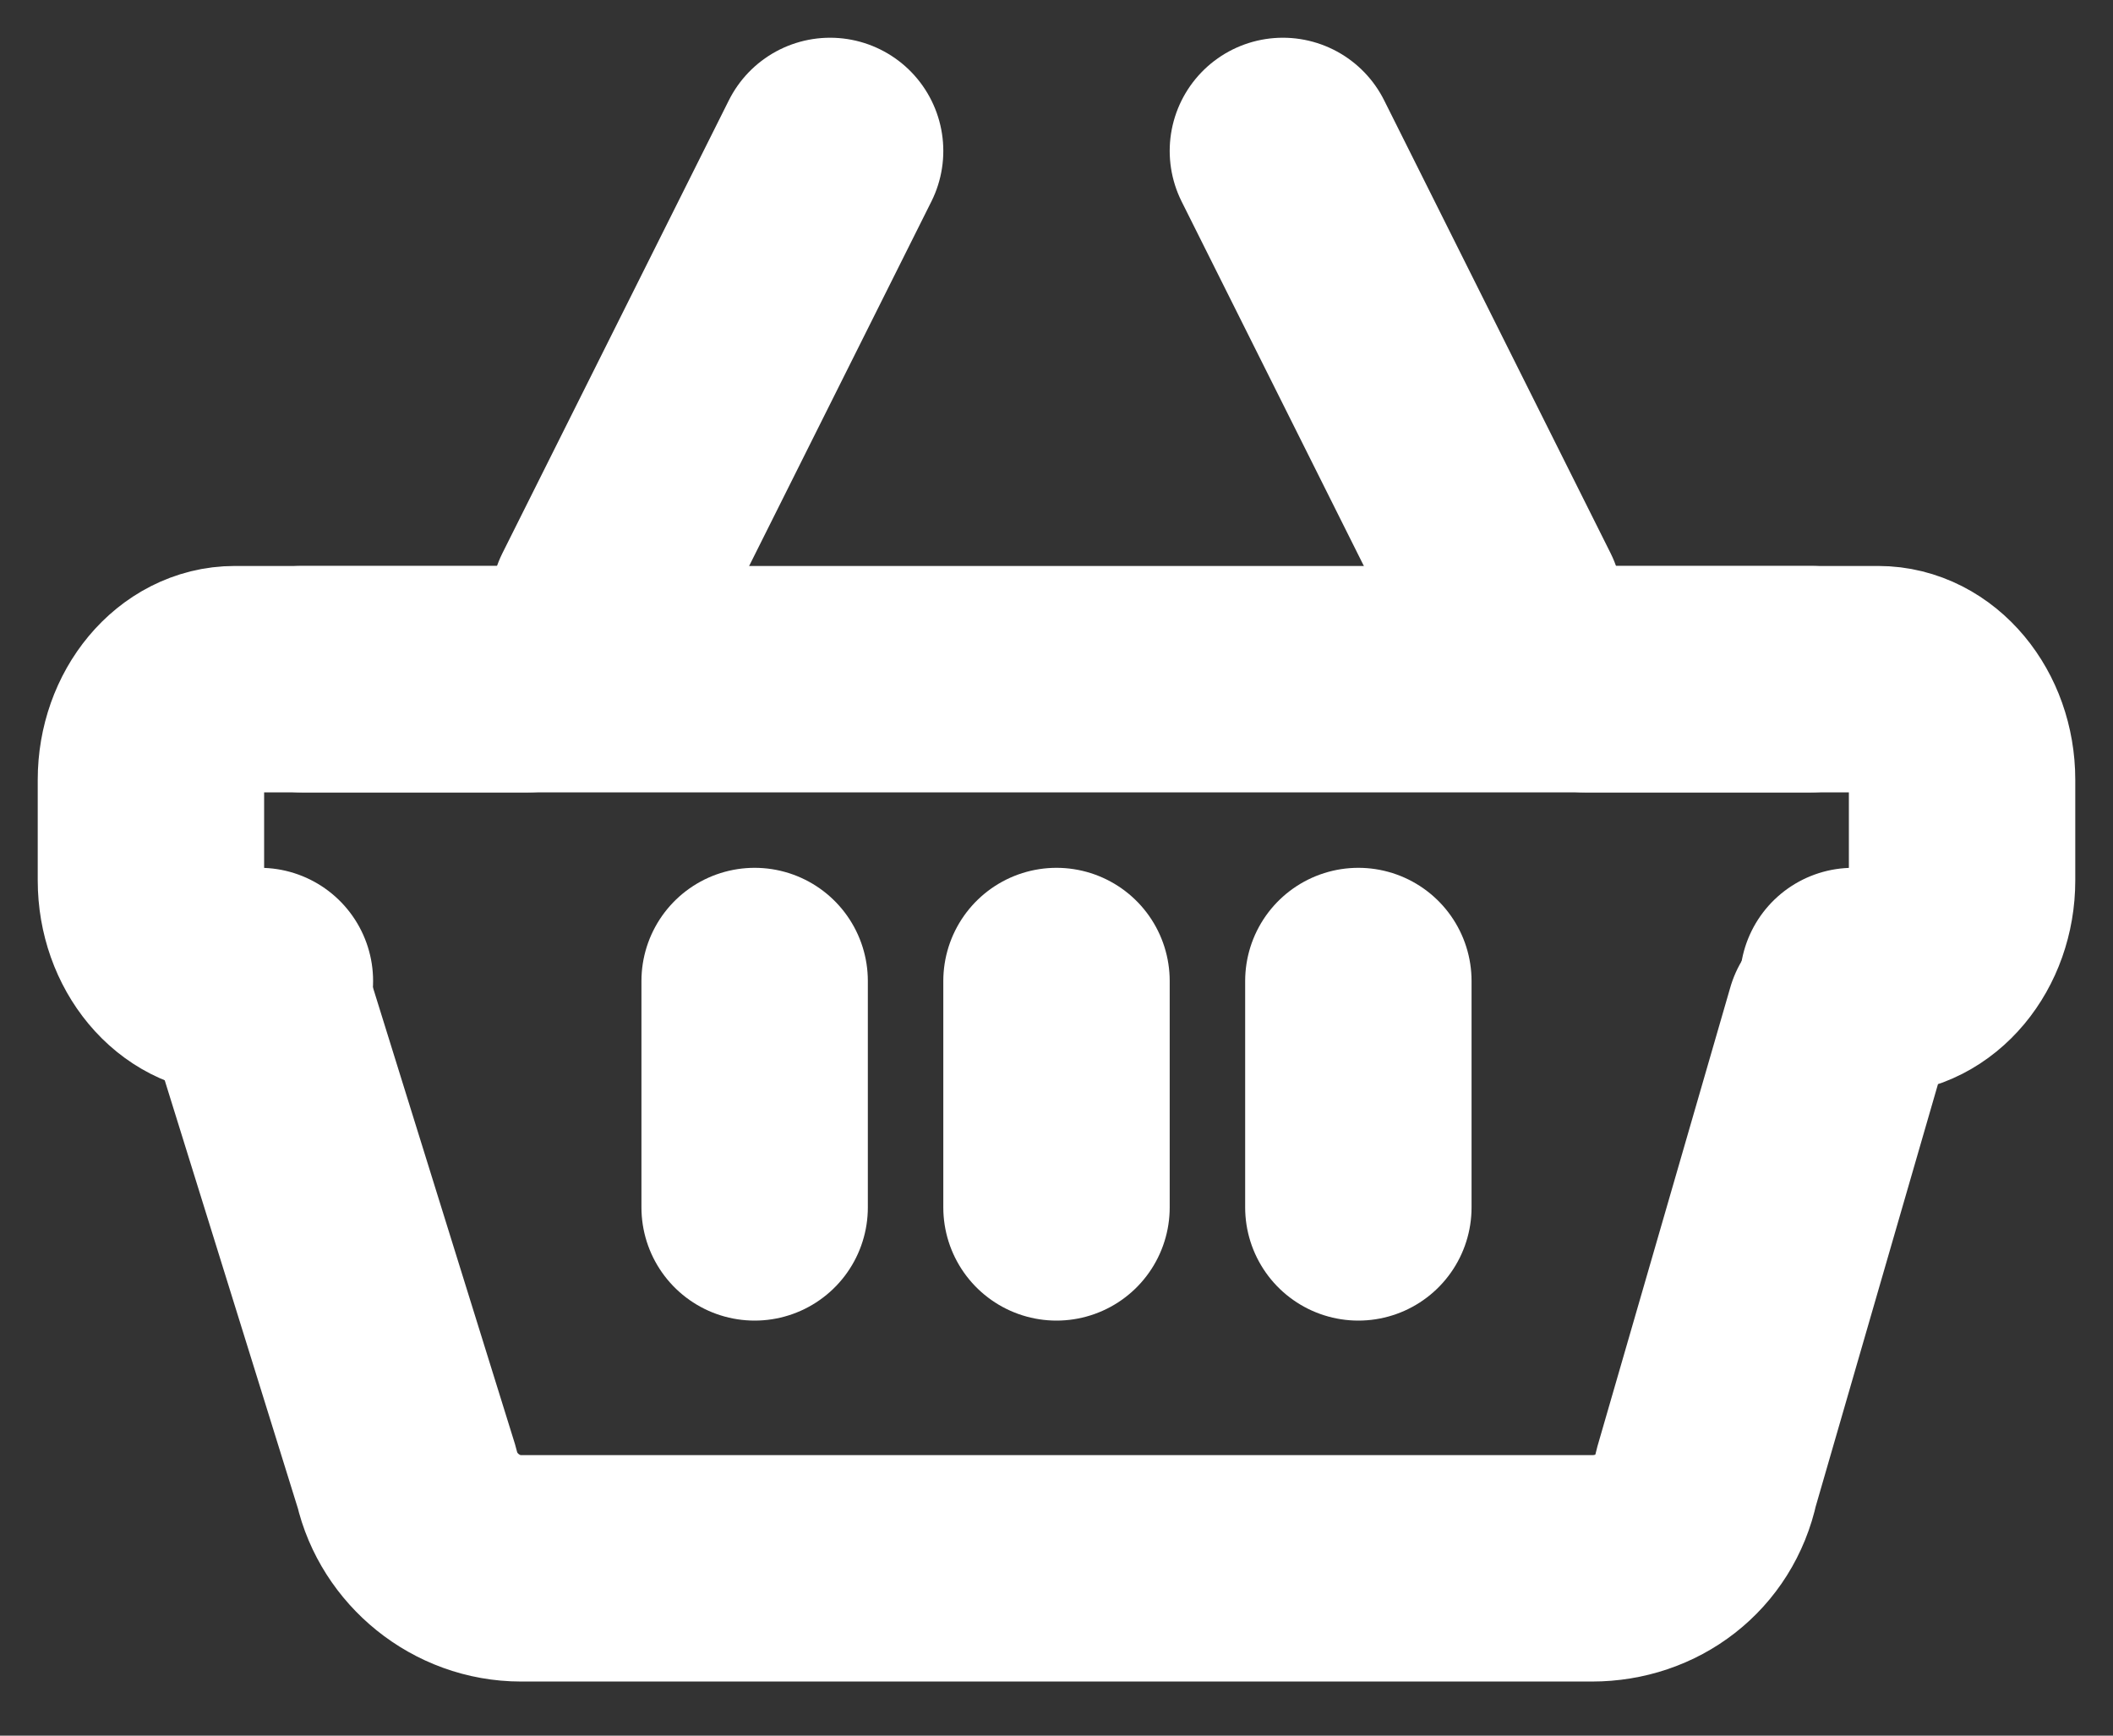 <svg width="28" height="23" viewBox="0 0 28 23" fill="none" xmlns="http://www.w3.org/2000/svg">
<rect x="0" y="0" width="28" height="23" fill="#333333" stroke="none"/>
<path d="M7 9H3.111C2.5 9 2 9.6 2 10.333V11.667C2 12.4 2.5 13 3.111 13H3.444" stroke="white" stroke-width="3" stroke-miterlimit="10" stroke-linecap="round" stroke-linejoin="round"/>
<path d="M24 9L4 9" stroke="white" stroke-width="3" stroke-miterlimit="10" stroke-linecap="round" stroke-linejoin="round"/>
<path d="M24.556 13H24.889C25.5 13 26 12.4 26 11.667V10.333C26 9.6 25.5 9 24.889 9H21" stroke="white" stroke-width="3" stroke-miterlimit="10" stroke-linecap="round" stroke-linejoin="round"/>
<path d="M24.37 13.5L22.609 19.583C22.453 20.313 21.826 20.783 21.096 20.783H6.905C6.174 20.783 5.548 20.261 5.392 19.583L3.5 13.5" stroke="white" stroke-width="3" stroke-miterlimit="10" stroke-linecap="round" stroke-linejoin="round"/>
<path d="M10 13V16" stroke="white" stroke-width="3" stroke-miterlimit="10" stroke-linecap="round" stroke-linejoin="round"/>
<path d="M14 13V16" stroke="white" stroke-width="3" stroke-miterlimit="10" stroke-linecap="round" stroke-linejoin="round"/>
<path d="M18 13V16" stroke="white" stroke-width="3" stroke-miterlimit="10" stroke-linecap="round" stroke-linejoin="round"/>
<path d="M11 2L8 8" stroke="white" stroke-width="3" stroke-miterlimit="10" stroke-linecap="round" stroke-linejoin="round"/>
<path d="M17 2L20 8" stroke="white" stroke-width="3" stroke-miterlimit="10" stroke-linecap="round" stroke-linejoin="round"/>
</svg>
